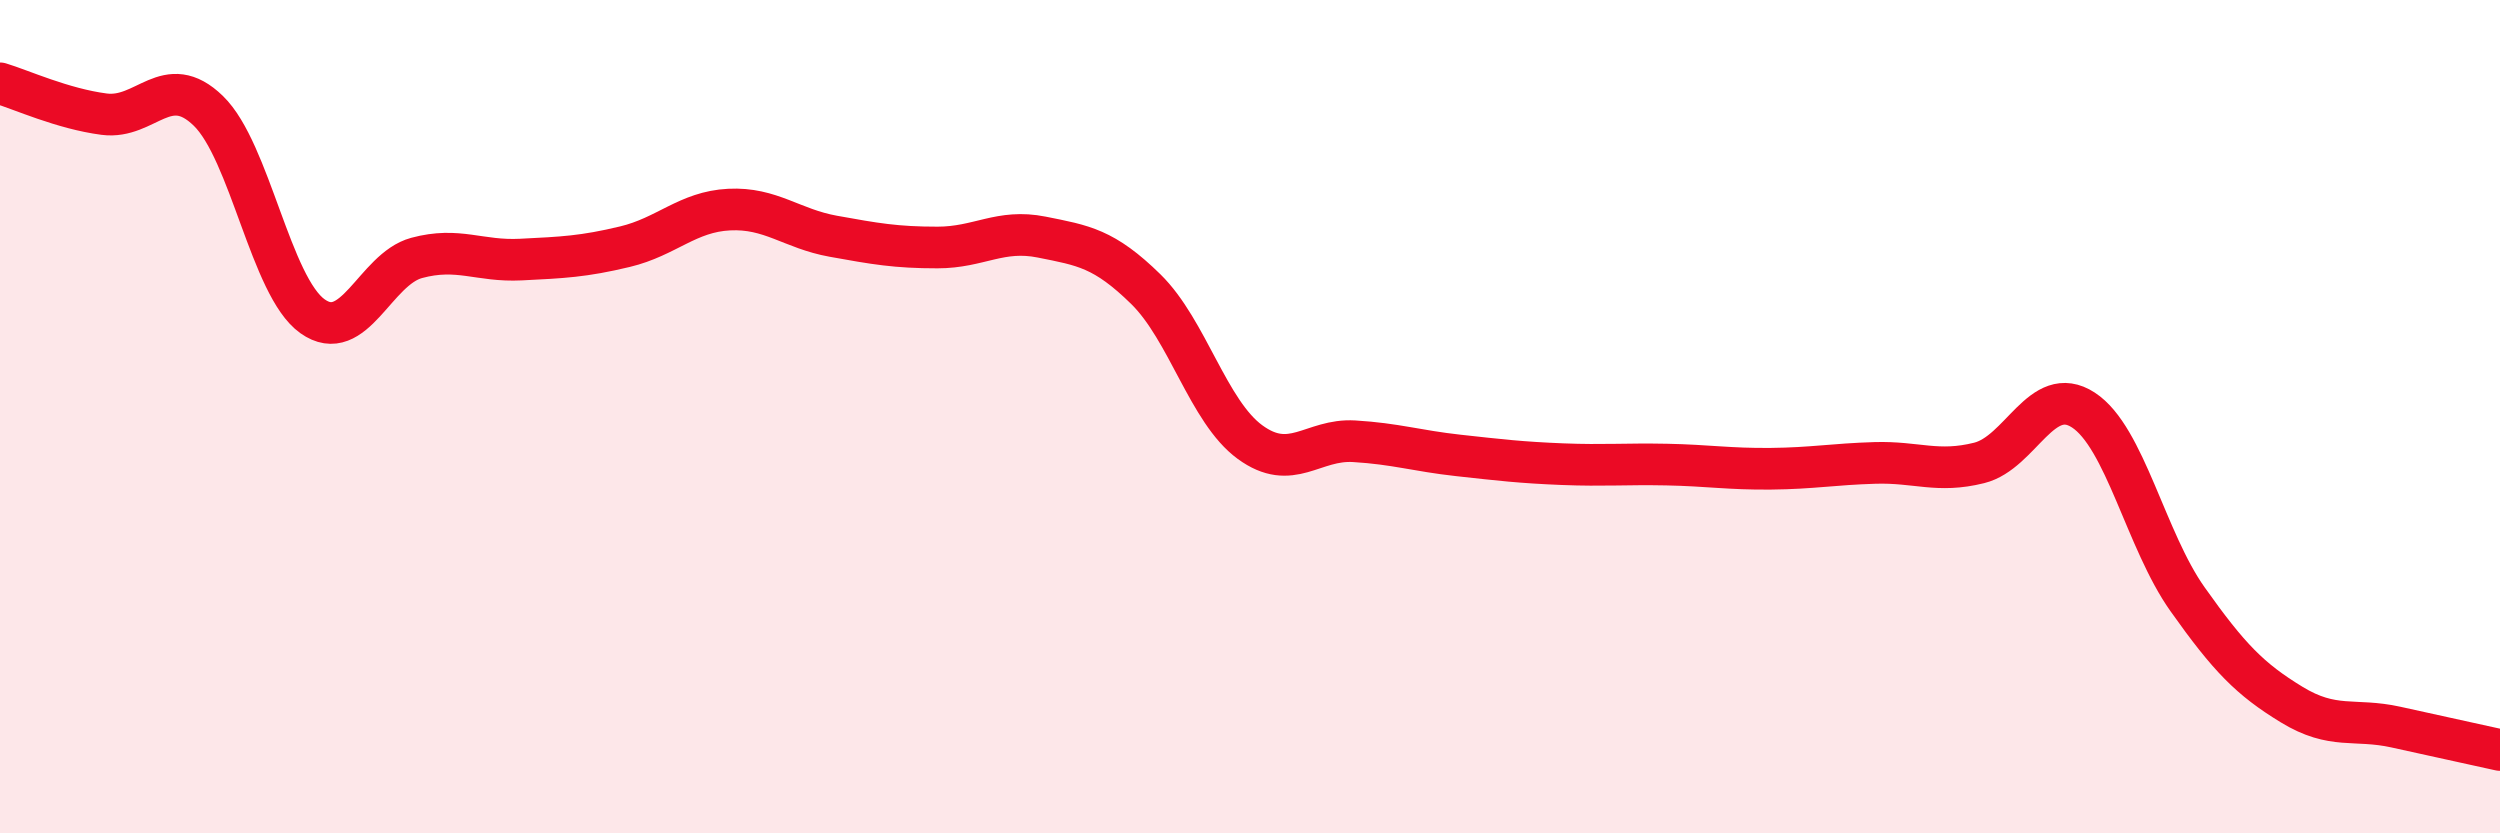 
    <svg width="60" height="20" viewBox="0 0 60 20" xmlns="http://www.w3.org/2000/svg">
      <path
        d="M 0,2 C 0.5,2.15 1.5,2.61 2.5,2.74 C 3.5,2.87 4,1.69 5,2.66 C 6,3.63 6.5,6.88 7.5,7.59 C 8.5,8.3 9,6.46 10,6.19 C 11,5.92 11.5,6.28 12.5,6.23 C 13.5,6.18 14,6.16 15,5.92 C 16,5.68 16.5,5.08 17.5,5.03 C 18.5,4.98 19,5.49 20,5.67 C 21,5.85 21.5,5.94 22.5,5.94 C 23.5,5.94 24,5.49 25,5.69 C 26,5.89 26.5,5.96 27.5,6.94 C 28.5,7.92 29,9.88 30,10.61 C 31,11.34 31.5,10.53 32.5,10.59 C 33.5,10.65 34,10.82 35,10.93 C 36,11.04 36.5,11.1 37.5,11.14 C 38.5,11.18 39,11.13 40,11.15 C 41,11.17 41.5,11.26 42.5,11.25 C 43.5,11.24 44,11.14 45,11.11 C 46,11.08 46.5,11.36 47.5,11.11 C 48.5,10.86 49,9.19 50,9.84 C 51,10.49 51.5,12.97 52.5,14.38 C 53.5,15.79 54,16.3 55,16.91 C 56,17.52 56.5,17.23 57.5,17.45 C 58.5,17.67 59.5,17.89 60,18L60 20L0 20Z"
        fill="#EB0A25"
        opacity="0.1"
        stroke-linecap="round"
        stroke-linejoin="round"
      />
      <path
        d="M 0,2 C 0.5,2.15 1.5,2.61 2.5,2.74 C 3.5,2.87 4,1.69 5,2.66 C 6,3.63 6.5,6.88 7.5,7.59 C 8.5,8.3 9,6.46 10,6.19 C 11,5.92 11.5,6.28 12.5,6.23 C 13.5,6.18 14,6.16 15,5.92 C 16,5.68 16.5,5.08 17.5,5.03 C 18.5,4.98 19,5.49 20,5.67 C 21,5.85 21.5,5.94 22.5,5.94 C 23.5,5.94 24,5.49 25,5.69 C 26,5.89 26.5,5.96 27.5,6.94 C 28.5,7.92 29,9.88 30,10.61 C 31,11.34 31.5,10.53 32.5,10.59 C 33.5,10.65 34,10.82 35,10.93 C 36,11.04 36.5,11.1 37.5,11.14 C 38.5,11.18 39,11.13 40,11.15 C 41,11.17 41.5,11.26 42.5,11.25 C 43.5,11.24 44,11.14 45,11.11 C 46,11.08 46.5,11.36 47.5,11.11 C 48.5,10.86 49,9.19 50,9.84 C 51,10.49 51.5,12.97 52.5,14.38 C 53.5,15.79 54,16.3 55,16.91 C 56,17.52 56.5,17.23 57.5,17.45 C 58.5,17.67 59.5,17.89 60,18"
        stroke="#EB0A25"
        stroke-width="1"
        fill="none"
        stroke-linecap="round"
        stroke-linejoin="round"
      />
    </svg>
  